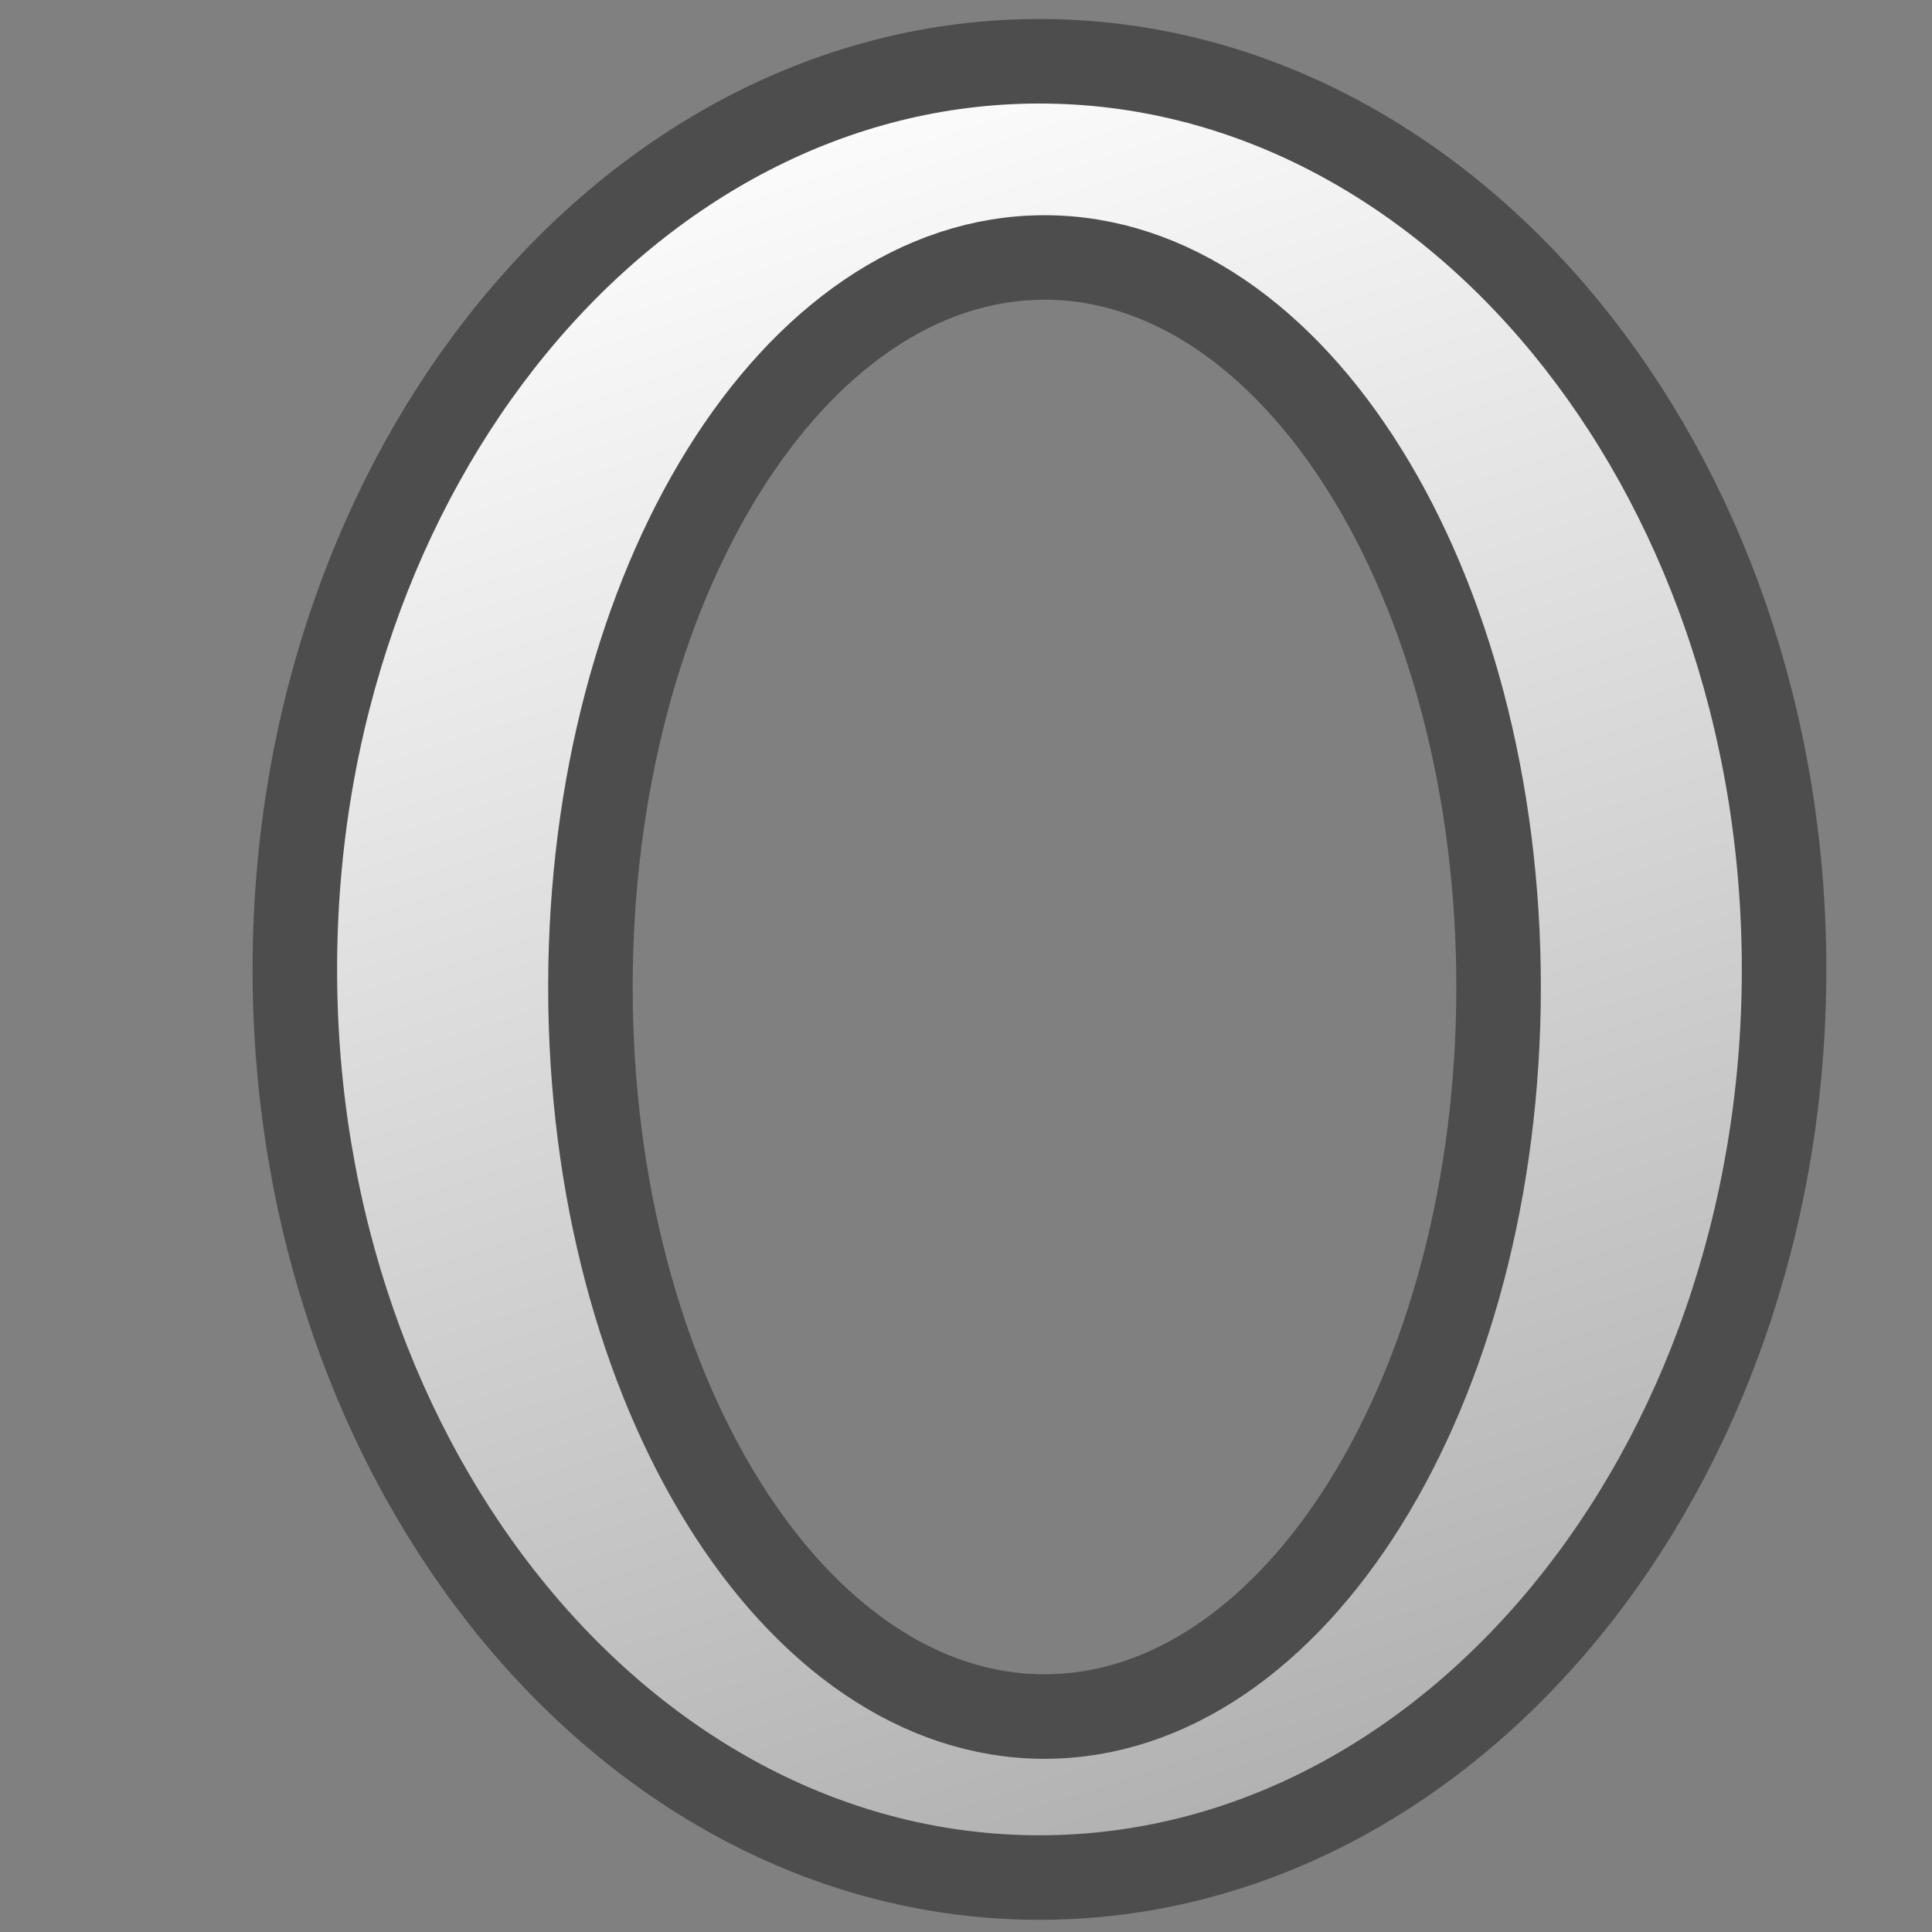 <?xml version="1.0" encoding="UTF-8" standalone="no"?>
<!-- Created with Inkscape (http://www.inkscape.org/) -->
<svg
   xmlns:dc="http://purl.org/dc/elements/1.1/"
   xmlns:cc="http://creativecommons.org/ns#"
   xmlns:rdf="http://www.w3.org/1999/02/22-rdf-syntax-ns#"
   xmlns:svg="http://www.w3.org/2000/svg"
   xmlns="http://www.w3.org/2000/svg"
   xmlns:xlink="http://www.w3.org/1999/xlink"
   xmlns:sodipodi="http://sodipodi.sourceforge.net/DTD/sodipodi-0.dtd"
   xmlns:inkscape="http://www.inkscape.org/namespaces/inkscape"
   width="48px"
   height="48px"
   id="svg2383"
   sodipodi:version="0.32"
   inkscape:version="0.46"
   sodipodi:docname="opera.svg"
   inkscape:output_extension="org.inkscape.output.svg.inkscape">
  <rect width="100%" height="100%" fill="#808080" stroke="none"/>
  <defs
     id="defs2385">
    <inkscape:perspective
       sodipodi:type="inkscape:persp3d"
       inkscape:vp_x="0 : 24 : 1"
       inkscape:vp_y="0 : 1000 : 0"
       inkscape:vp_z="48 : 24 : 1"
       inkscape:persp3d-origin="24 : 16 : 1"
       id="perspective2391" />
    <inkscape:perspective
       id="perspective2400"
       inkscape:persp3d-origin="372.04724 : 350.78739 : 1"
       inkscape:vp_z="744.09448 : 526.18109 : 1"
       inkscape:vp_y="0 : 1000 : 0"
       inkscape:vp_x="0 : 526.18109 : 1"
       sodipodi:type="inkscape:persp3d" />
    <linearGradient
       gradientUnits="userSpaceOnUse"
       y2="62.322"
       x2="58.238"
       y1="11.29"
       x1="33.39"
       id="linearGradient3181"
       xlink:href="#linearGradient4152"
       inkscape:collect="always" />
    <linearGradient
       y2="55.665"
       x2="39.186"
       y1="17.684"
       x1="37.415"
       gradientUnits="userSpaceOnUse"
       id="linearGradient3220"
       xlink:href="#linearGradient4152"
       inkscape:collect="always" />
    <linearGradient
       gradientUnits="userSpaceOnUse"
       y2="55.665"
       x2="39.186"
       y1="17.684"
       x1="37.415"
       id="linearGradient3208"
       xlink:href="#linearGradient4152"
       inkscape:collect="always" />
    <inkscape:perspective
       sodipodi:type="inkscape:persp3d"
       inkscape:vp_x="0 : 526.18109 : 1"
       inkscape:vp_y="0 : 1000 : 0"
       inkscape:vp_z="744.09448 : 526.18109 : 1"
       inkscape:persp3d-origin="372.04724 : 350.78739 : 1"
       id="perspective2398" />
    <linearGradient
       gradientUnits="userSpaceOnUse"
       y2="58.758"
       x2="21.984"
       y1="11.303"
       x1="23.862"
       id="linearGradient4166"
       xlink:href="#linearGradient4152"
       inkscape:collect="always" />
    <inkscape:perspective
       sodipodi:type="inkscape:persp3d"
       inkscape:vp_x="0 : 526.18109 : 1"
       inkscape:vp_y="0 : 1000 : 0"
       inkscape:vp_z="744.09448 : 526.18109 : 1"
       inkscape:persp3d-origin="372.04724 : 350.78739 : 1"
       id="perspective3591" />
    <inkscape:perspective
       id="perspective3225"
       inkscape:persp3d-origin="32 : 21.333333 : 1"
       inkscape:vp_z="64 : 32 : 1"
       inkscape:vp_y="0 : 1000 : 0"
       inkscape:vp_x="0 : 32 : 1"
       sodipodi:type="inkscape:persp3d" />
    <linearGradient
       id="linearGradient4152">
      <stop
         id="stop4154"
         offset="0"
         style="stop-color:#ffffff;stop-opacity:1;" />
      <stop
         id="stop4156"
         offset="1"
         style="stop-color:#acabab;stop-opacity:1;" />
    </linearGradient>
    <linearGradient
       id="linearGradient3210">
      <stop
         style="stop-color:#ffffff;stop-opacity:0"
         offset="0"
         id="stop3212" />
      <stop
         style="stop-color:#acabab;stop-opacity:1;"
         offset="1"
         id="stop3214" />
    </linearGradient>
    <linearGradient
       inkscape:collect="always"
       xlink:href="#linearGradient4152"
       id="linearGradient3178"
       x1="14.143"
       y1="2.337"
       x2="29.353"
       y2="48.822"
       gradientUnits="userSpaceOnUse"
       gradientTransform="translate(0.544,0.544)" />
  </defs>
  <sodipodi:namedview
     id="base"
     pagecolor="#ffffff"
     bordercolor="#666666"
     borderopacity="1.0"
     inkscape:pageopacity="0.0"
     inkscape:pageshadow="2"
     inkscape:zoom="3.6786148"
     inkscape:cx="-36.482461"
     inkscape:cy="-9.2943038"
     inkscape:current-layer="layer1"
     showgrid="true"
     inkscape:grid-bbox="true"
     inkscape:document-units="px"
     inkscape:window-width="1440"
     inkscape:window-height="840"
     inkscape:window-x="-5"
     inkscape:window-y="-3" />
  <g
     id="layer1"
     inkscape:label="Layer 1"
     inkscape:groupmode="layer">
    <path
       style="opacity:1;fill:url(#linearGradient3178);fill-opacity:1;stroke:#4d4d4d;stroke-width:2.1;stroke-linecap:butt;stroke-linejoin:round;stroke-miterlimit:4;stroke-dasharray:none;stroke-dashoffset:0;stroke-opacity:1"
       d="M 25.825,1.522 C 15.621,1.522 7.325,11.63 7.325,24.084 C 7.325,36.539 15.621,46.647 25.825,46.647 C 36.029,46.647 44.325,36.539 44.325,24.084 C 44.325,11.63 36.029,1.522 25.825,1.522 z M 25.95,6.397 C 32.178,6.397 37.232,14.52 37.232,24.522 C 37.232,34.524 32.178,42.647 25.95,42.647 C 19.723,42.647 14.669,34.524 14.669,24.522 C 14.669,14.52 19.723,6.397 25.95,6.397 z"
       id="path2395" />
  </g>
</svg>
